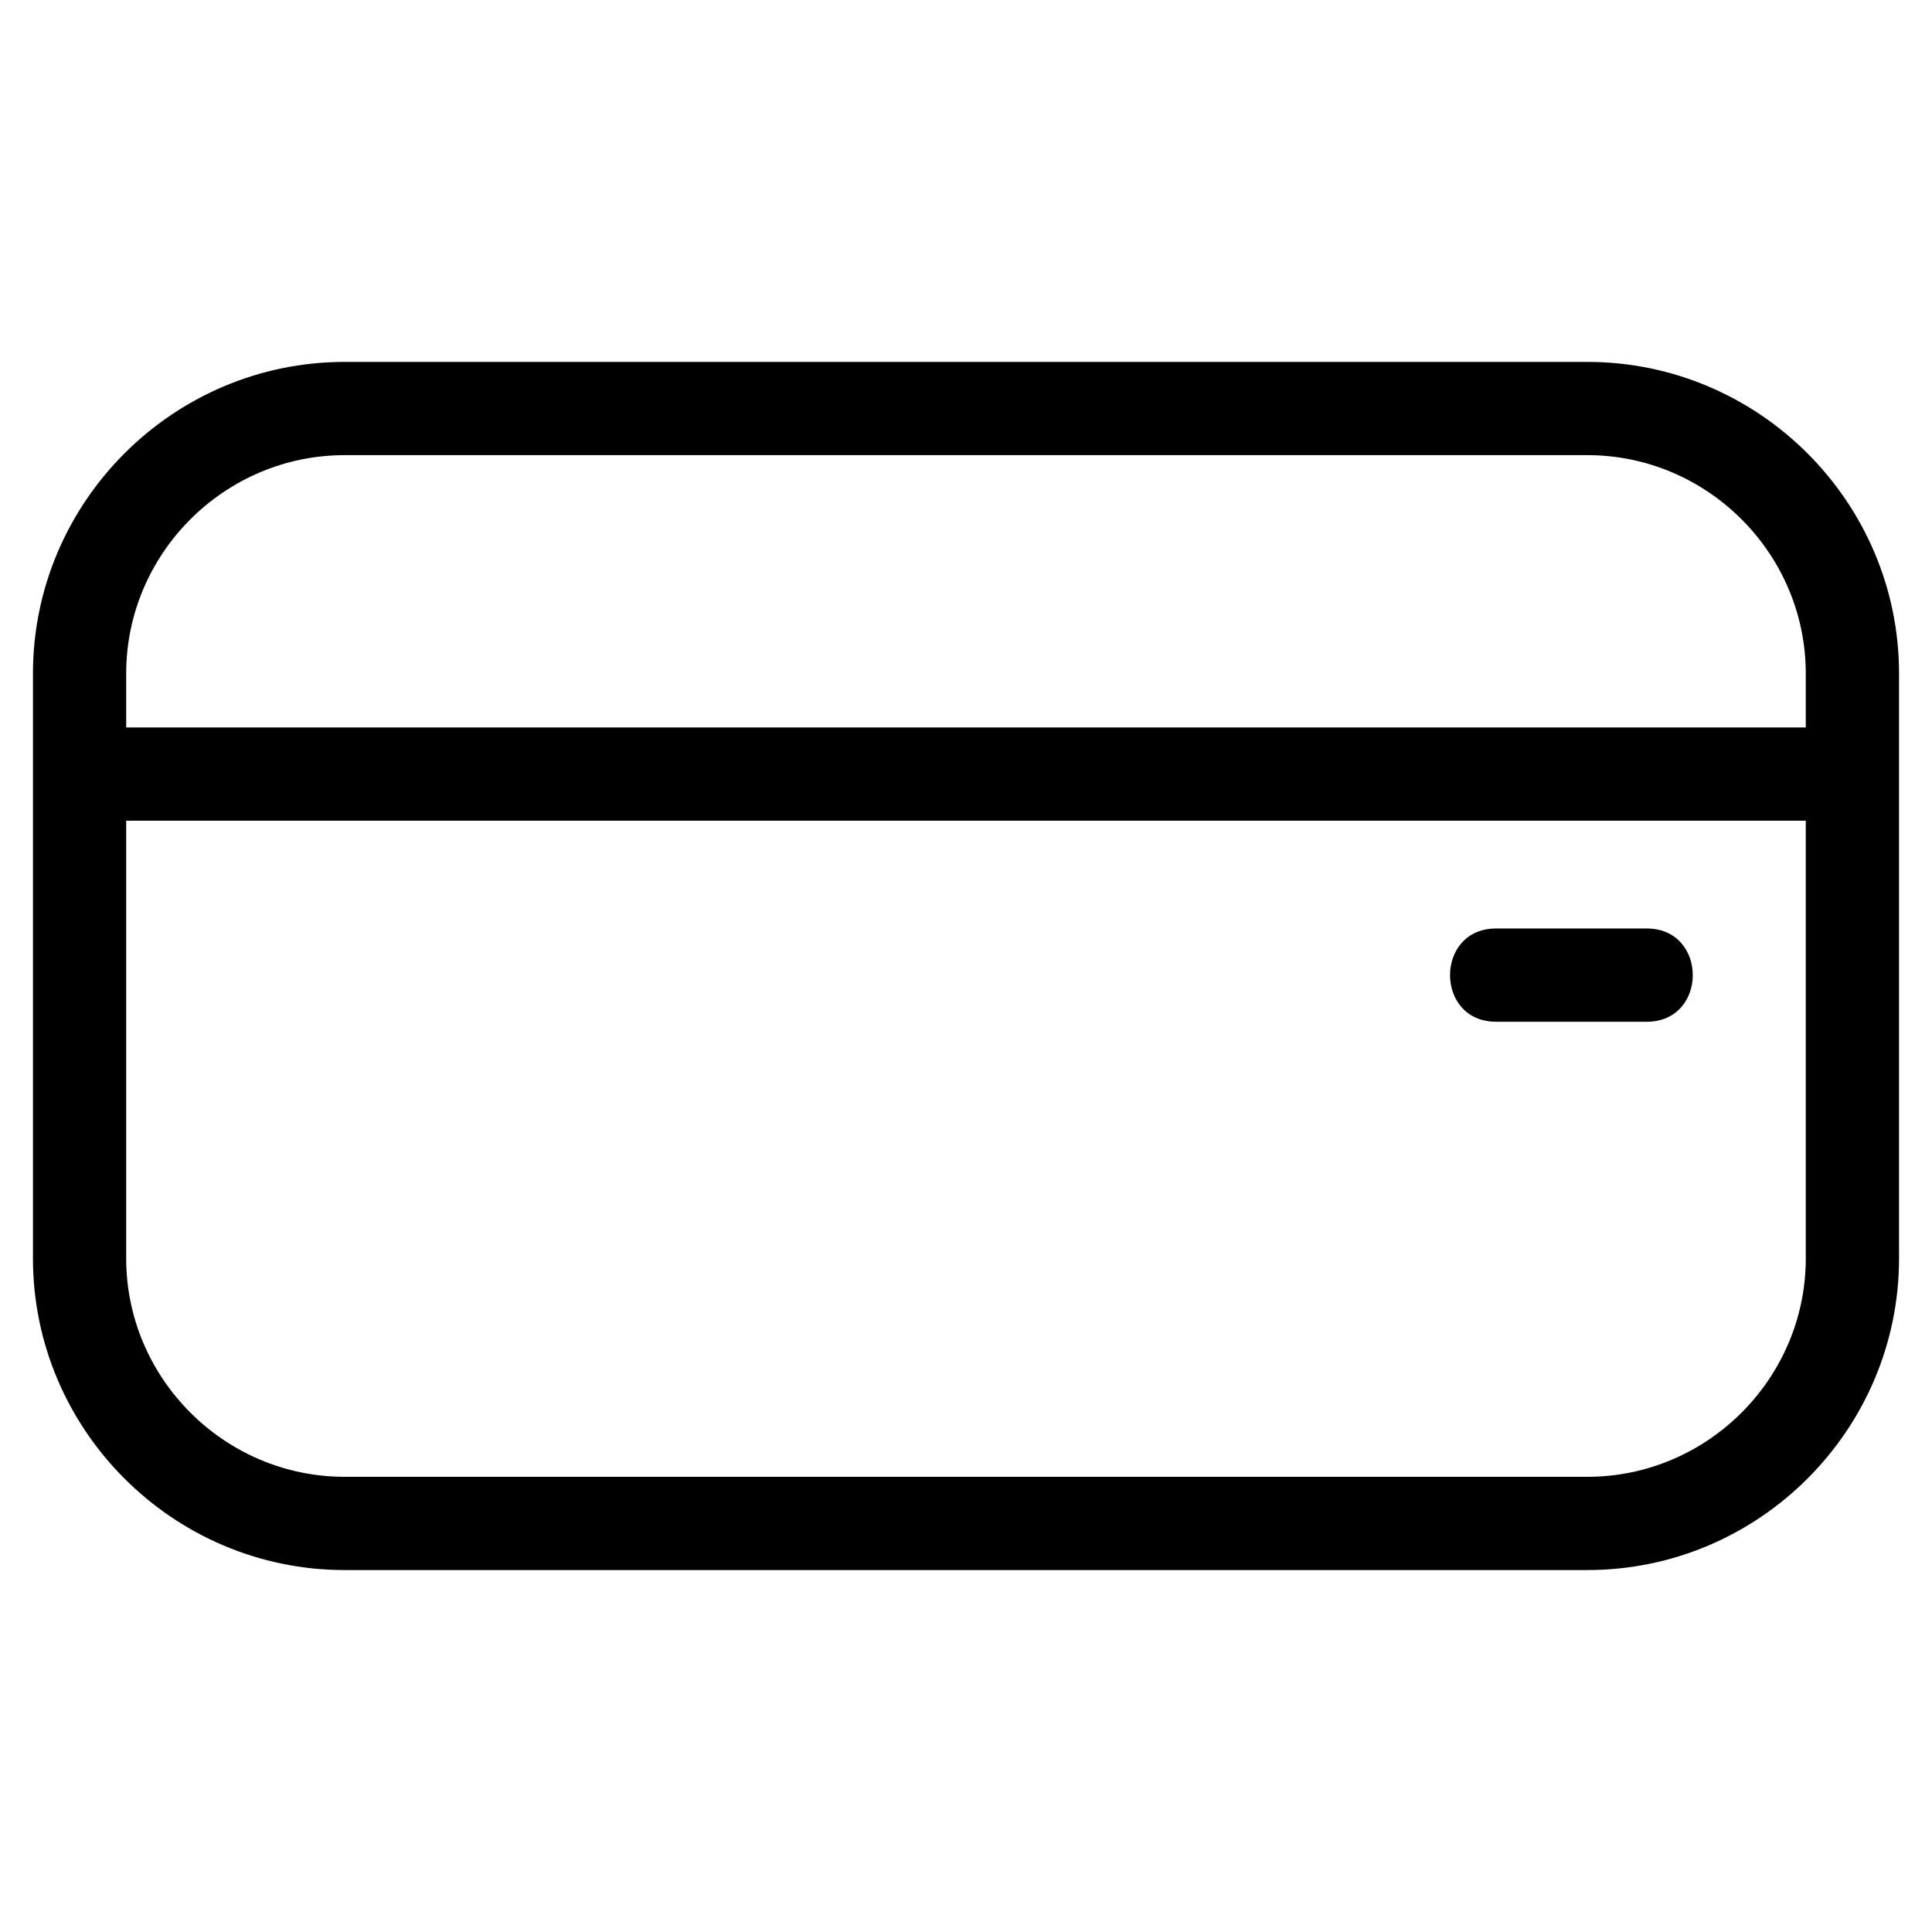 <?xml version="1.0" encoding="UTF-8"?>
<!-- Uploaded to: ICON Repo, www.svgrepo.com, Generator: ICON Repo Mixer Tools -->
<svg fill="#000000" width="800px" height="800px" version="1.1" viewBox="144 144 512 512" xmlns="http://www.w3.org/2000/svg">
 <path d="m235.32 239.91h329.36c45.449 0 82.586 37.137 82.586 82.586v155c0 45.449-37.137 82.586-82.586 82.586h-329.36c-45.449 0-82.586-37.137-82.586-82.586v-155c0-45.449 37.137-82.586 82.586-82.586zm305.14 174.86c-16.25 0-16.25-24.707 0-24.707h39.957c16.25 0 16.25 24.707 0 24.707zm-363.02-77.988h445.11v-14.289c0-31.805-26.07-57.875-57.875-57.875h-329.36c-31.805 0-57.875 26.07-57.875 57.875zm445.11 24.711h-445.11v116c0 31.805 26.07 57.875 57.875 57.875h329.36c31.805 0 57.875-26.07 57.875-57.875z"/>
</svg>